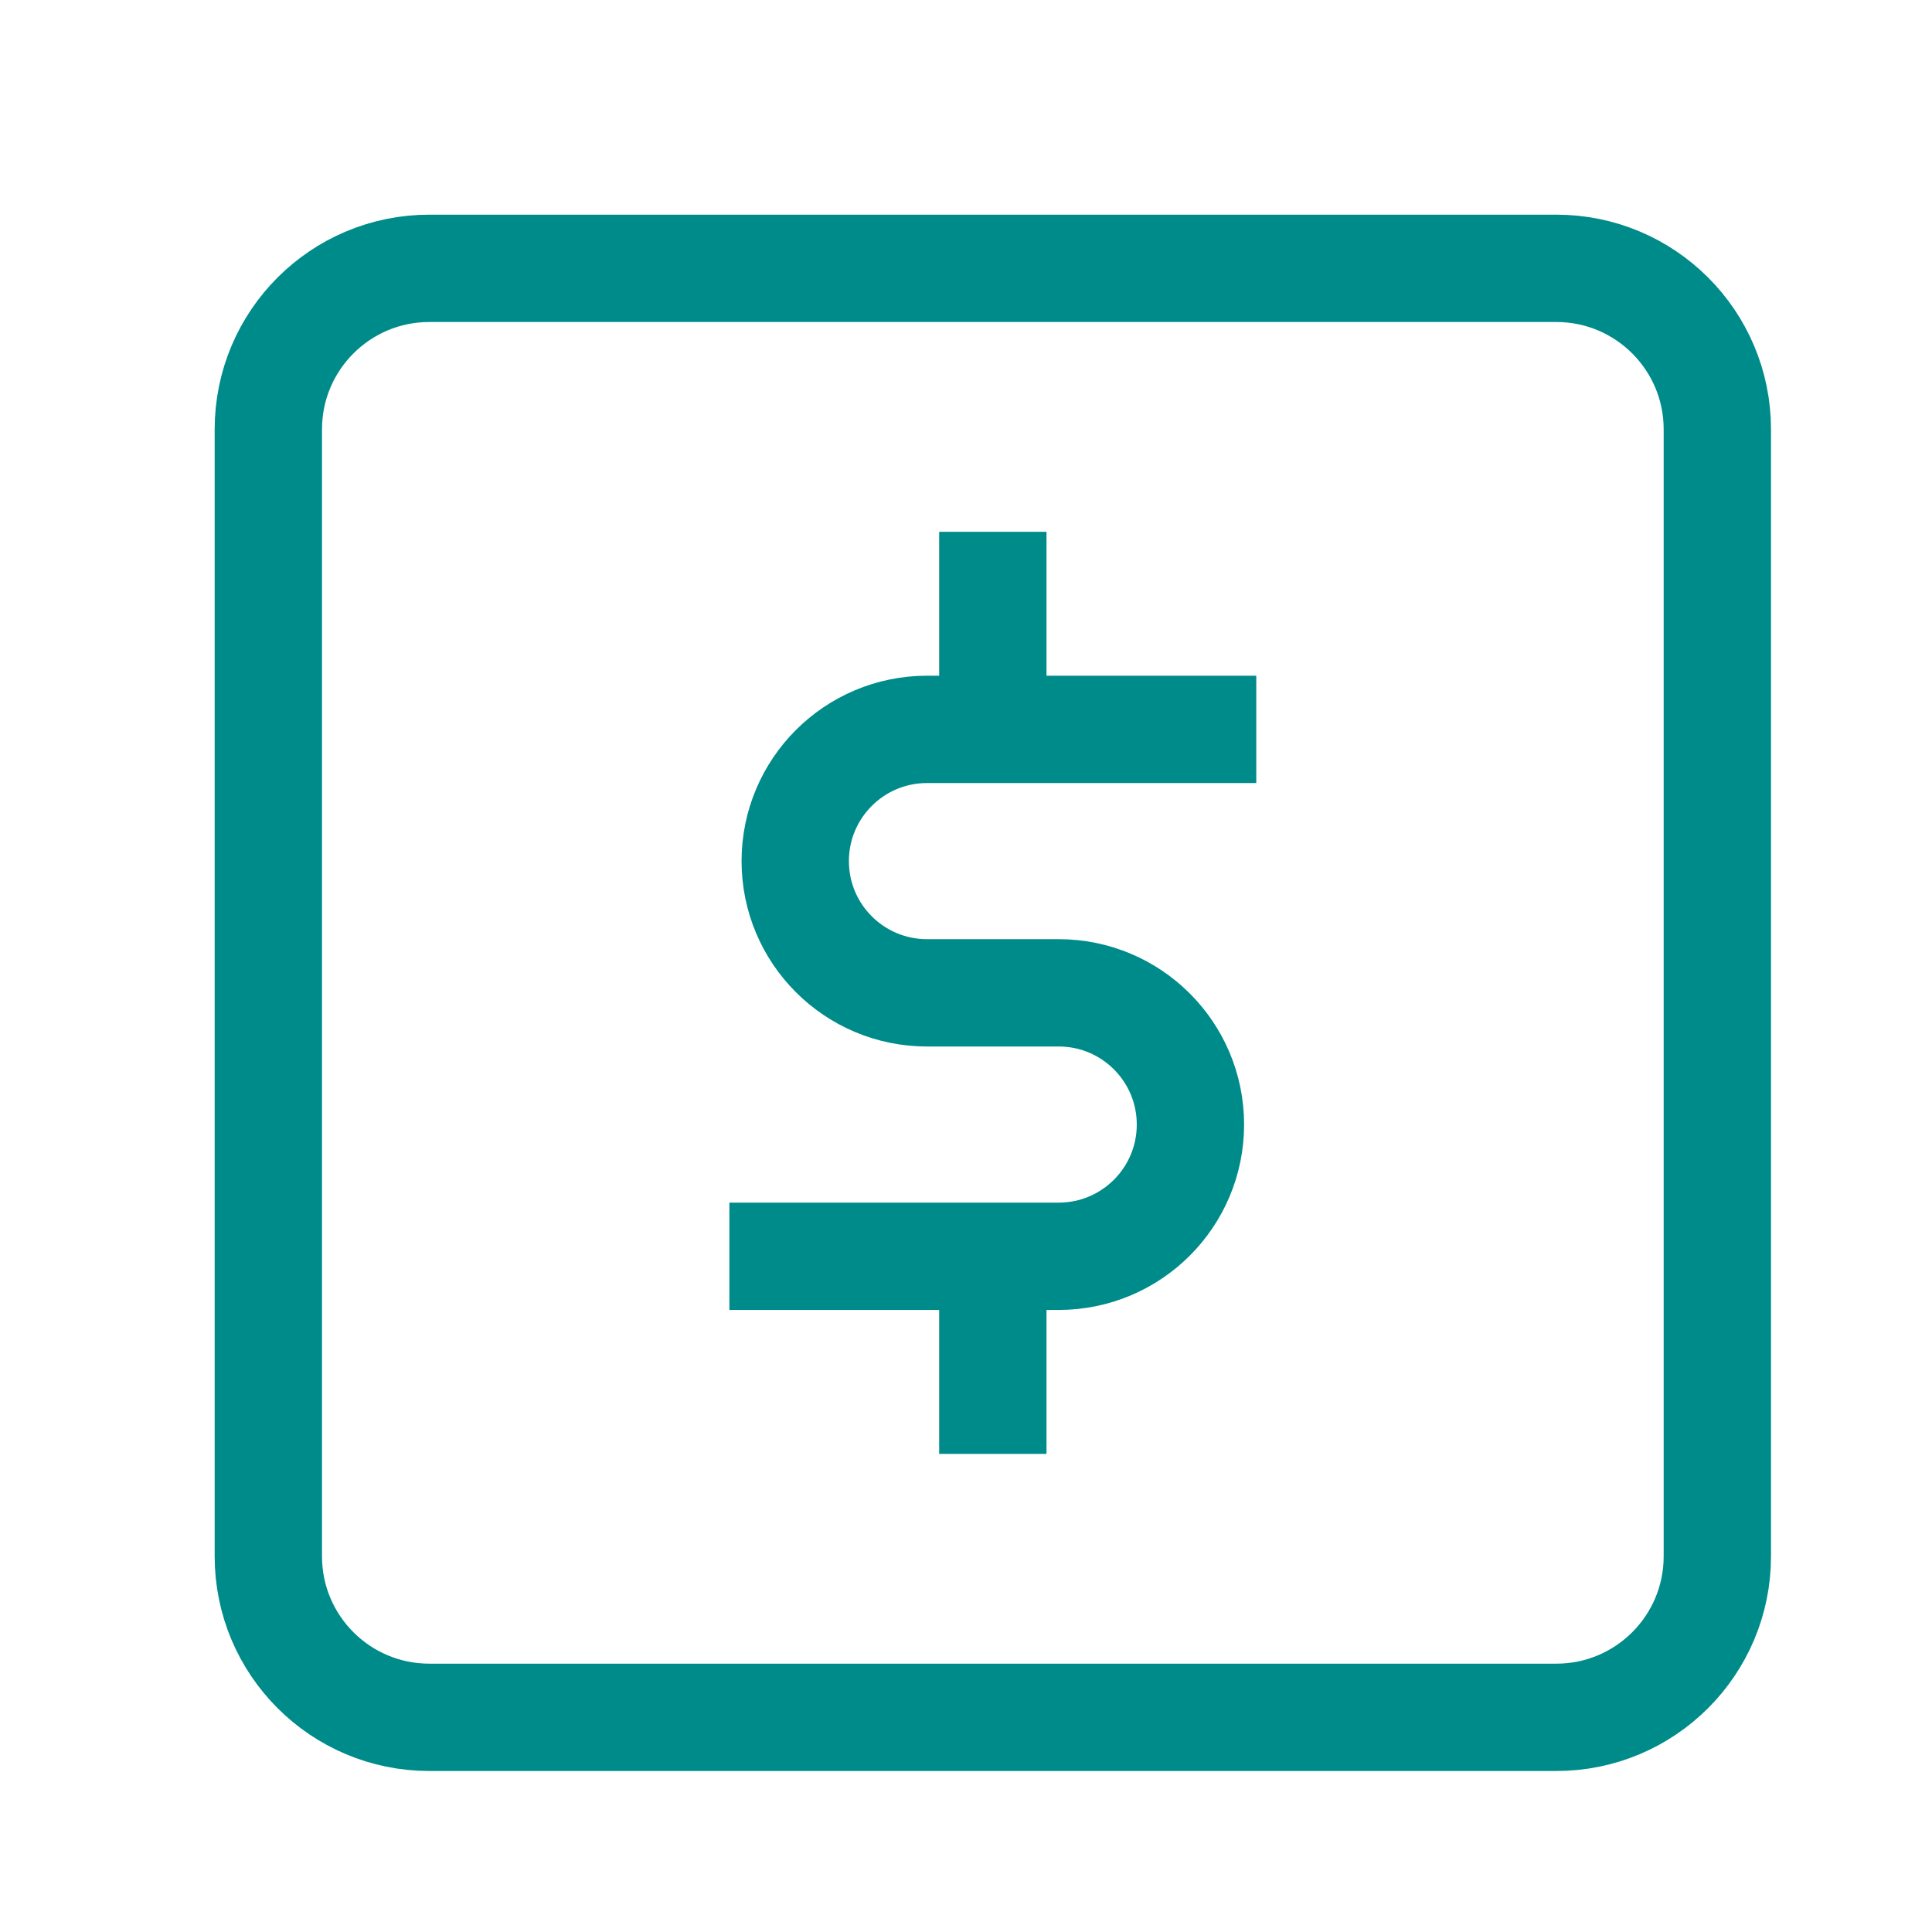 <svg width="36" height="36" viewBox="0 0 36 36" fill="none" xmlns="http://www.w3.org/2000/svg">
<path d="M23.409 13.591H17.273C15.917 13.591 14.818 14.69 14.818 16.046C14.818 17.401 15.917 18.5 17.273 18.5H19.727C21.083 18.5 22.182 19.599 22.182 20.954C22.182 22.31 21.083 23.409 19.727 23.409H13.591M18.5 13.591V9.909M18.5 27.091V23.409M8 32H29C30.657 32 32 30.657 32 29V8C32 6.343 30.657 5 29 5H8C6.343 5 5 6.343 5 8V29C5 30.657 6.343 32 8 32Z" stroke="#008B8B" stroke-width="2"/>
</svg>
